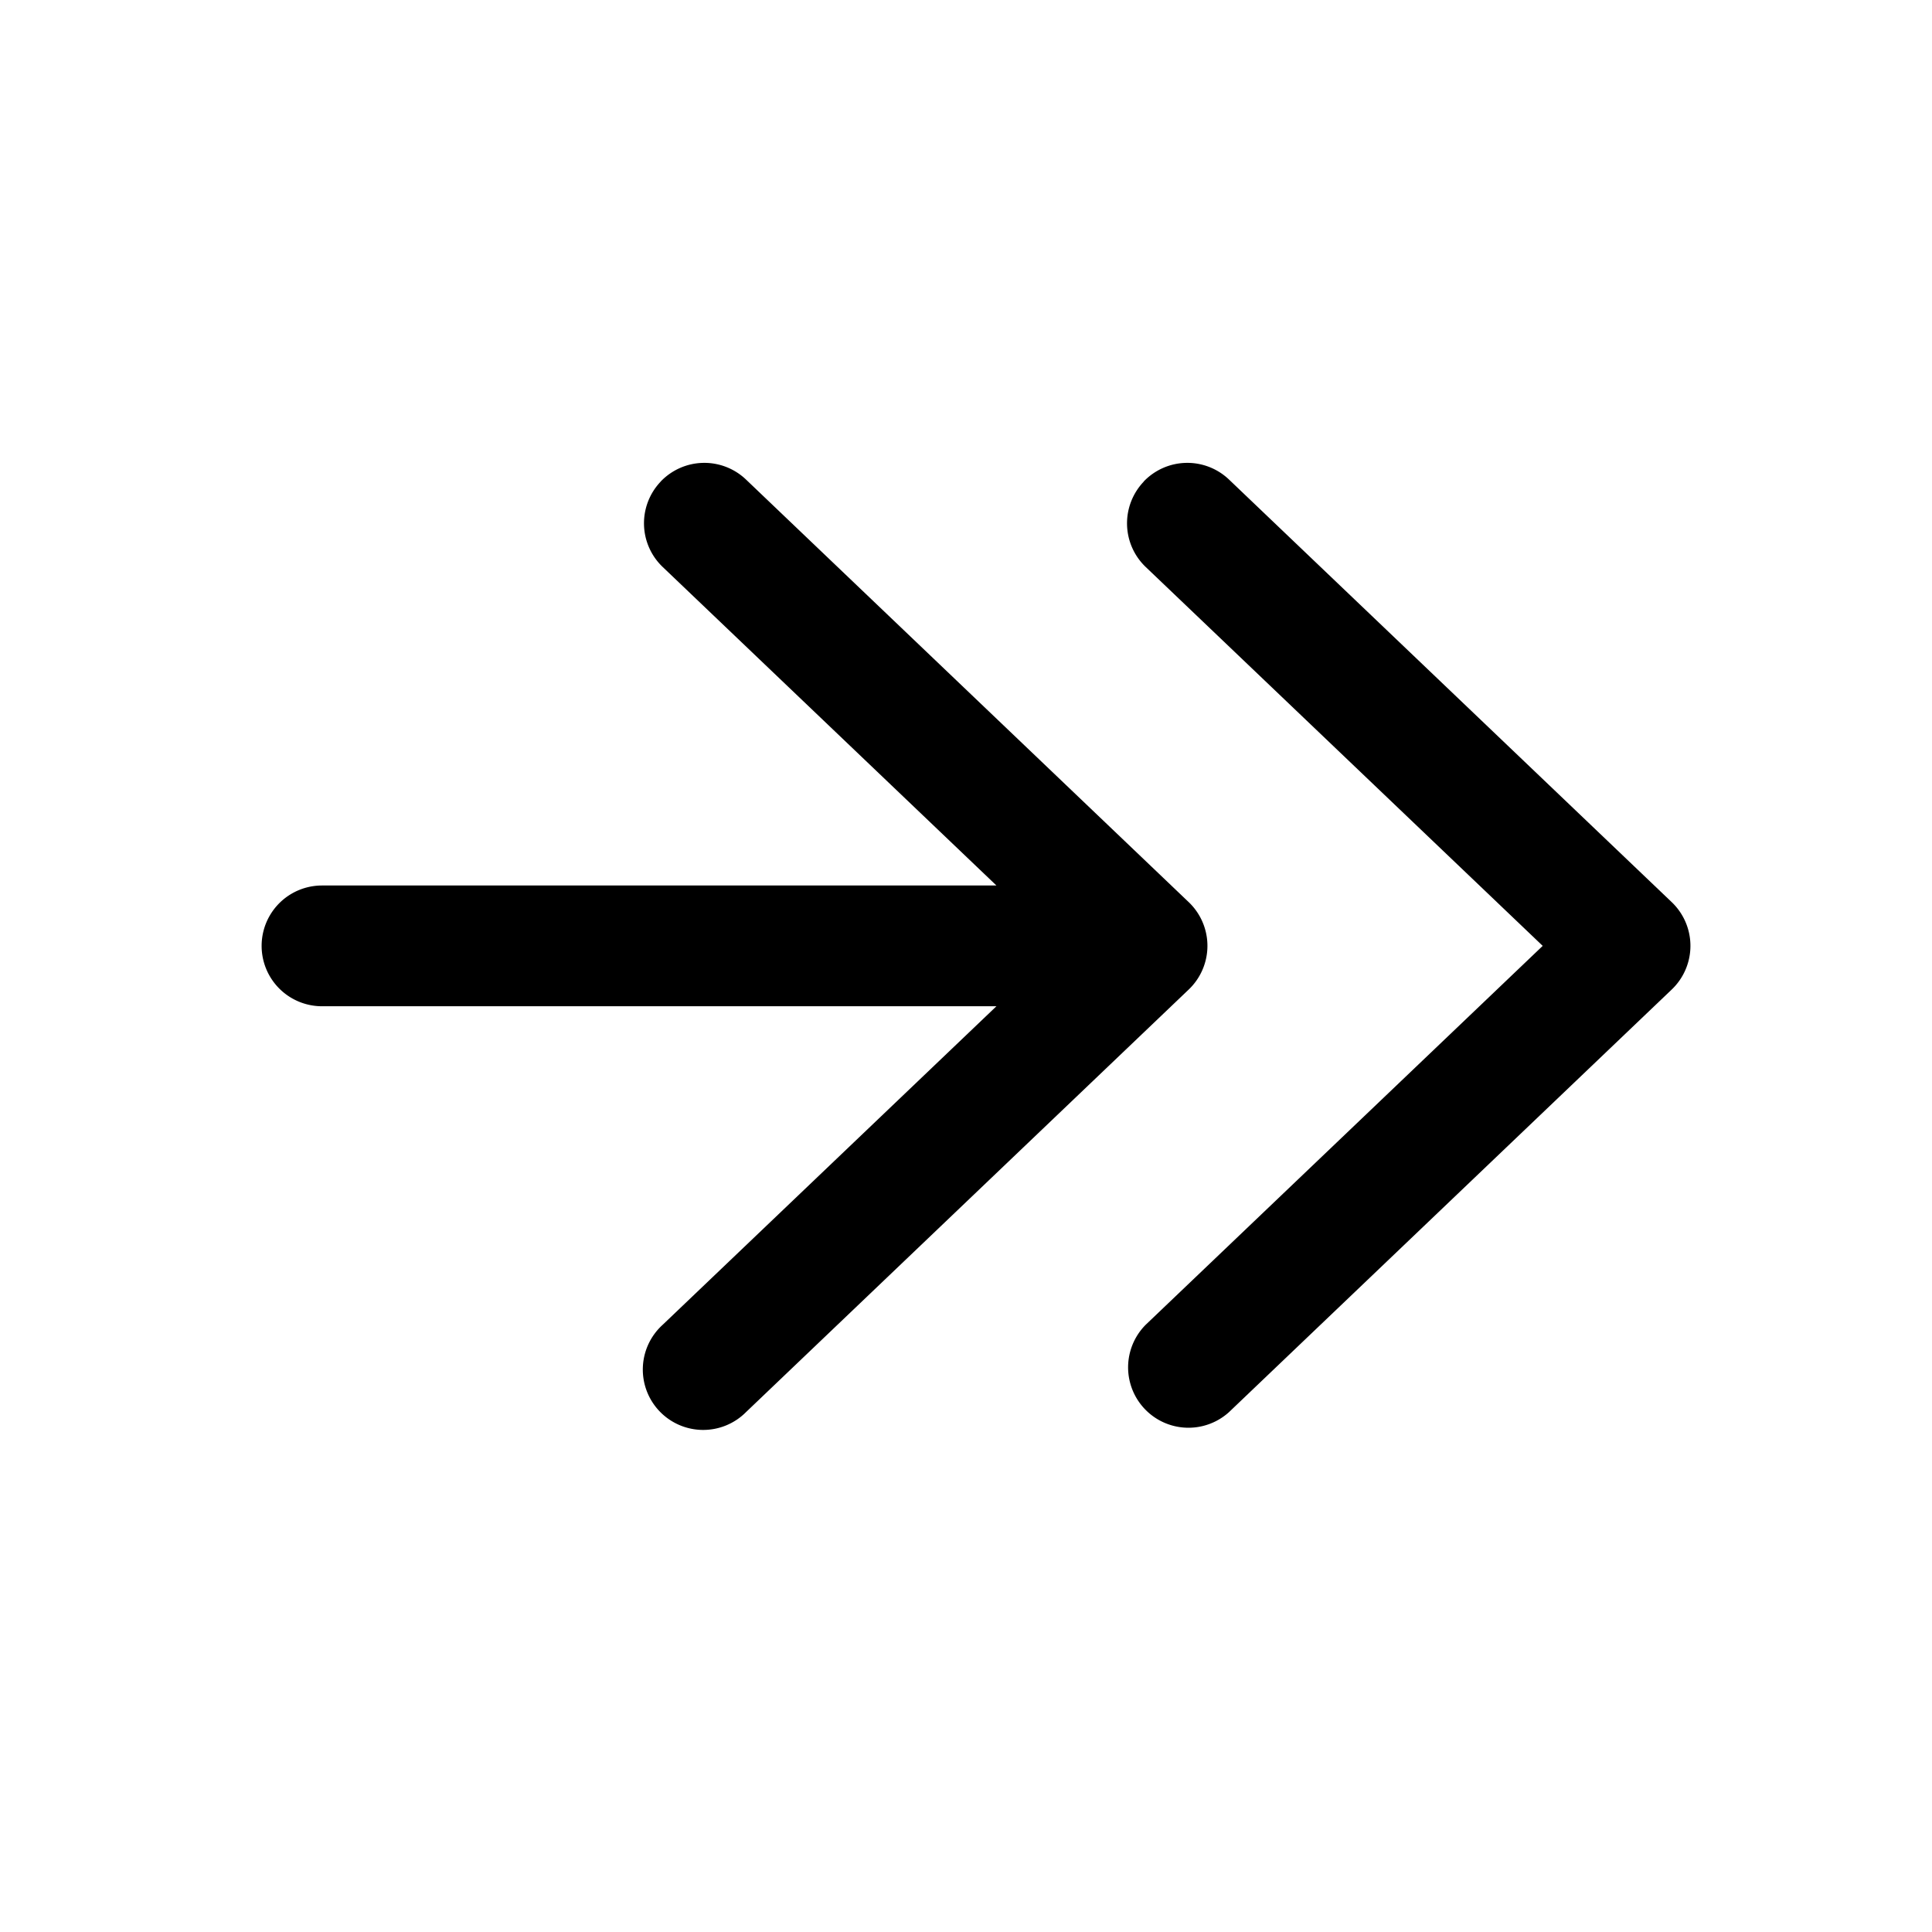 <svg xmlns="http://www.w3.org/2000/svg" width="24" height="24" fill="none" viewBox="0 0 24 24"><g fill="currentColor"><path d="M8.207 5.982a.75.75 0 011.06-.025l5.5 5.25a.75.75 0 010 1.085l-5.5 5.25a.75.75 0 11-1.035-1.085l4.146-3.957H4A.75.75 0 014 11h8.378L8.232 7.043a.75.75 0 01-.025-1.06z"/><path d="M14.207 5.982a.75.75 0 011.06-.025l5.5 5.25a.75.75 0 010 1.085l-5.5 5.25a.75.75 0 01-1.035-1.085l4.932-4.707-4.932-4.707a.75.75 0 01-.024-1.06z"/></g></svg>